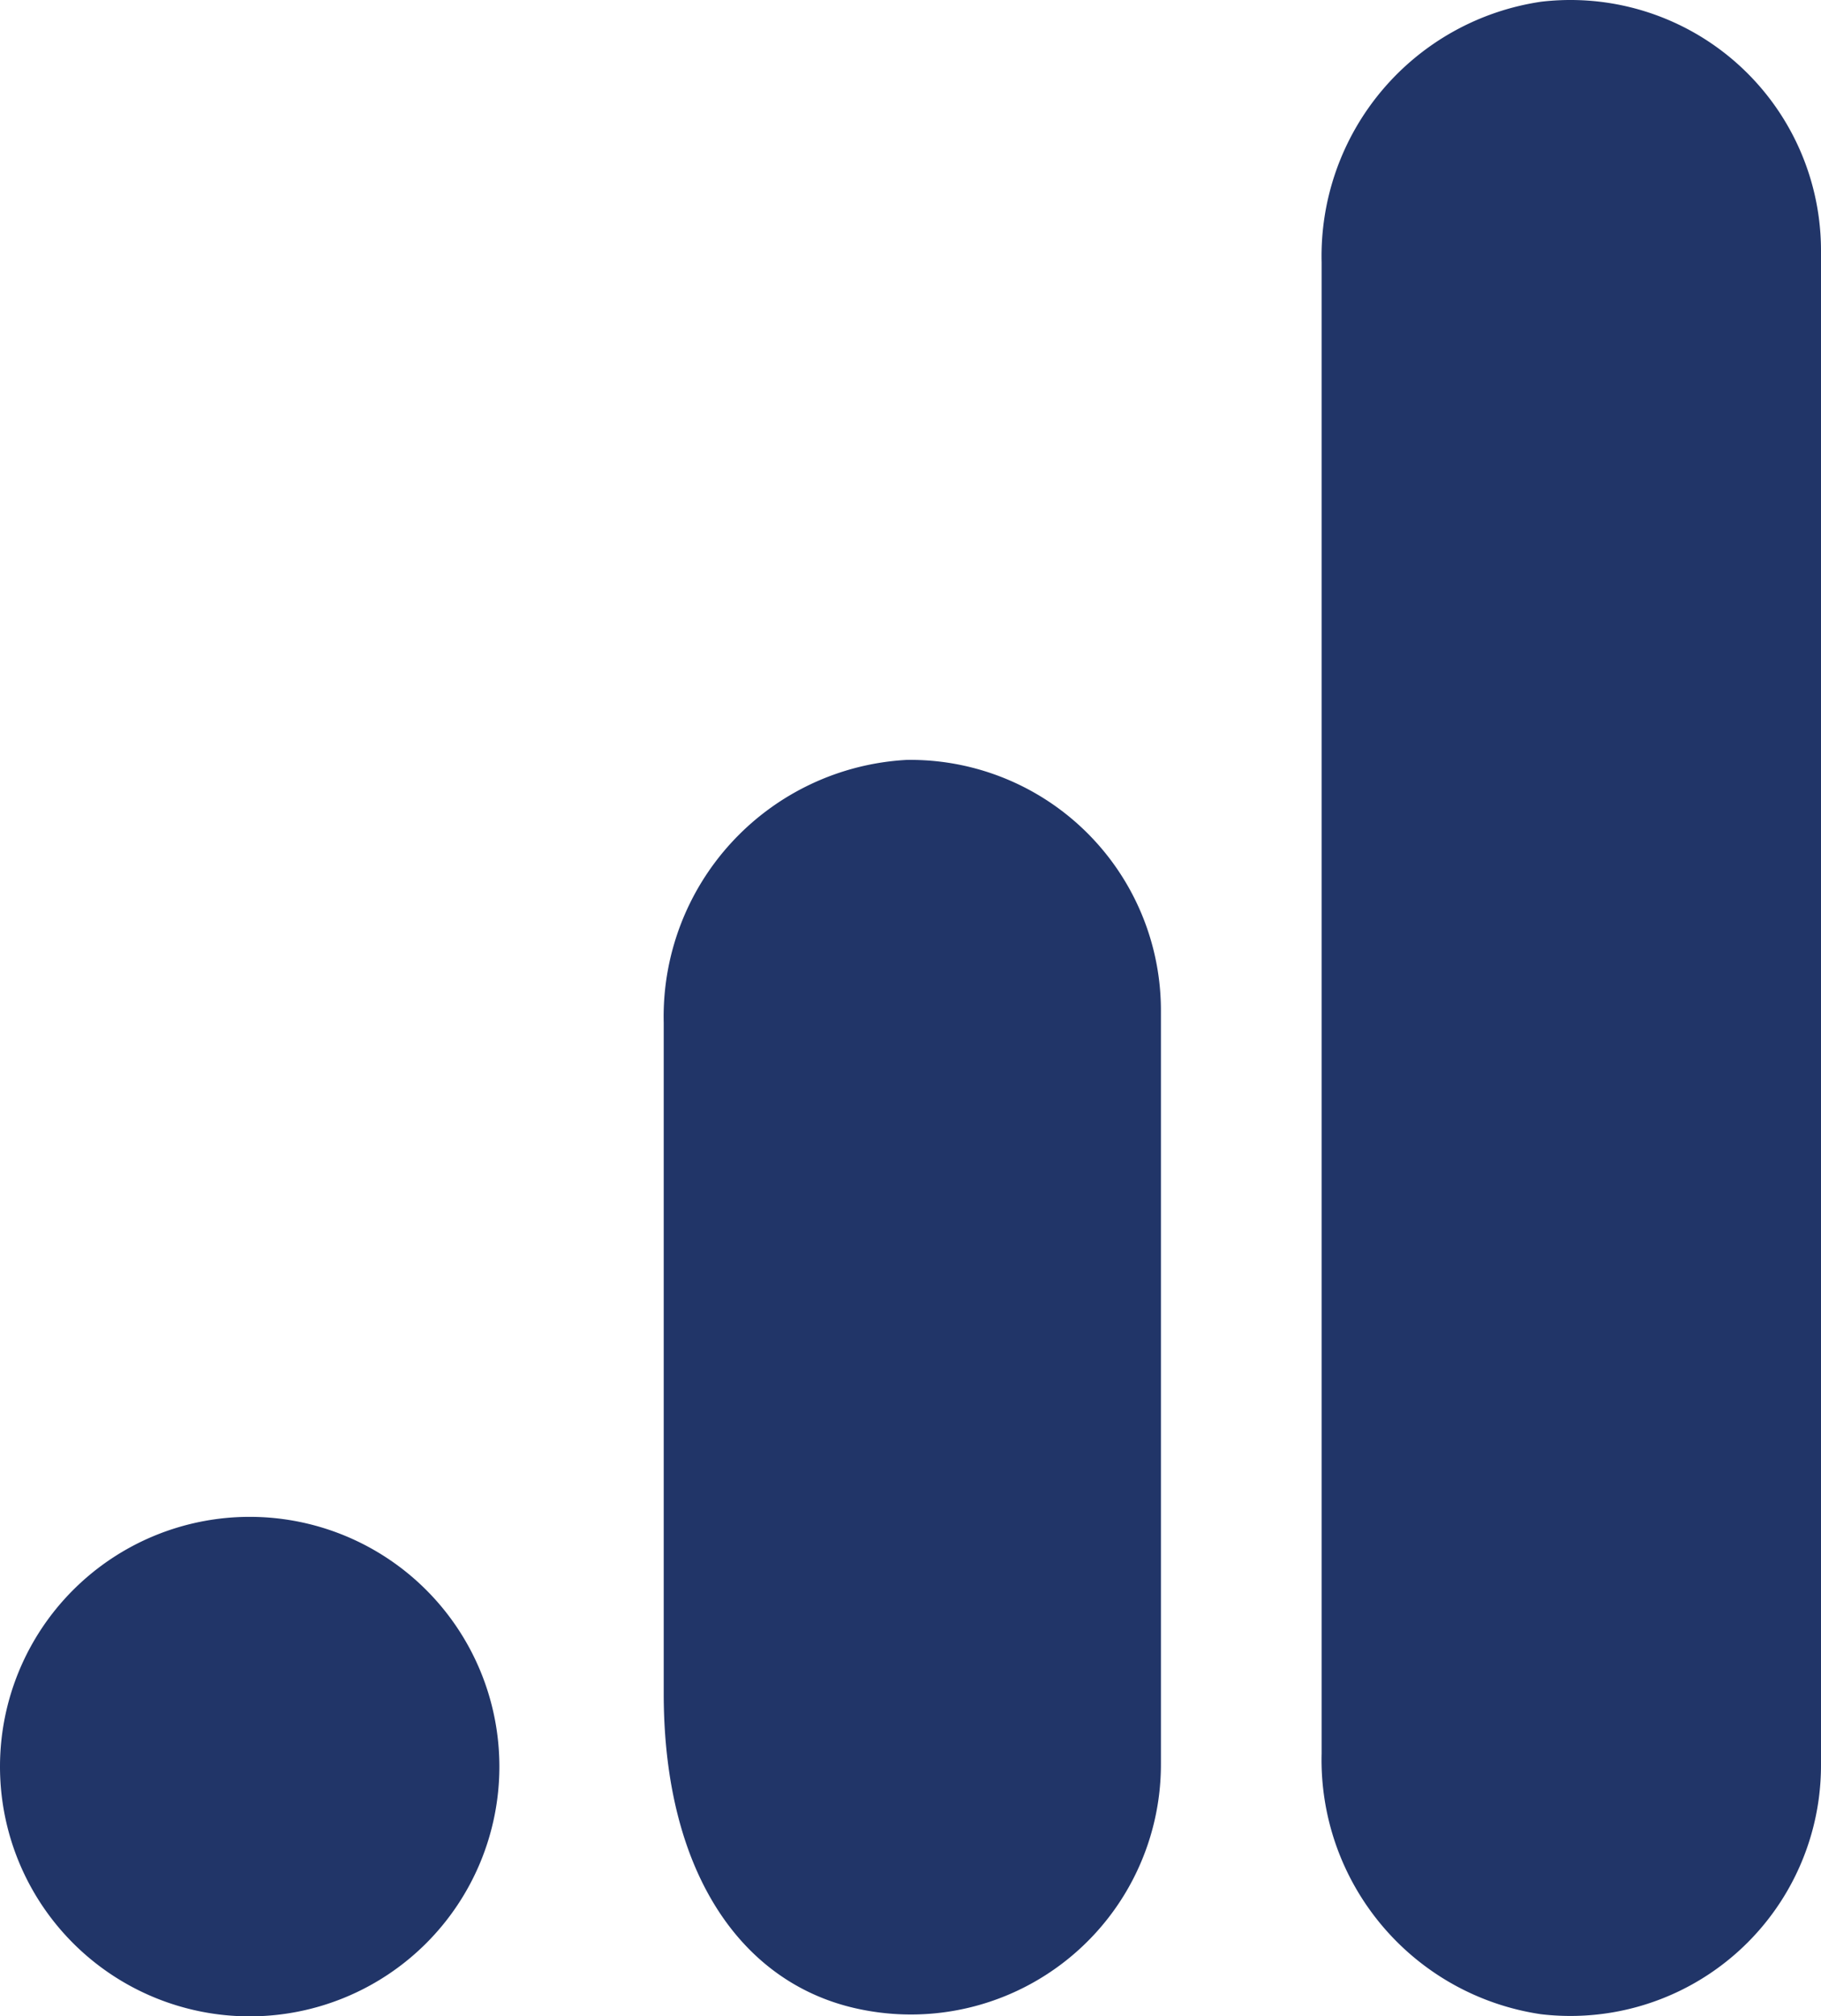 <svg id="Layer_1" data-name="Layer 1" xmlns="http://www.w3.org/2000/svg" viewBox="0 0 721.14 798.3"><defs><style>.cls-1{fill:#213568;}</style></defs><path class="cls-1" d="M721.14,698.4a99.23,99.23,0,0,1-110.92,99.05,101.76,101.76,0,0,1-86.84-103.12V103.79A101.77,101.77,0,0,1,610.39.67,99.23,99.23,0,0,1,721.14,99.72Z" transform="translate(0 0)"/><path class="cls-1" d="M98.88,600.54A98.88,98.88,0,1,1,0,699.42a98.88,98.88,0,0,1,98.88-98.88M359,300.86a101.76,101.76,0,0,0-96.16,104V670.42c0,72.08,31.71,115.84,78.18,125.16a99,99,0,0,0,118.72-97.35v-298A99.21,99.21,0,0,0,359,300.86" transform="translate(0 0)"/></svg>